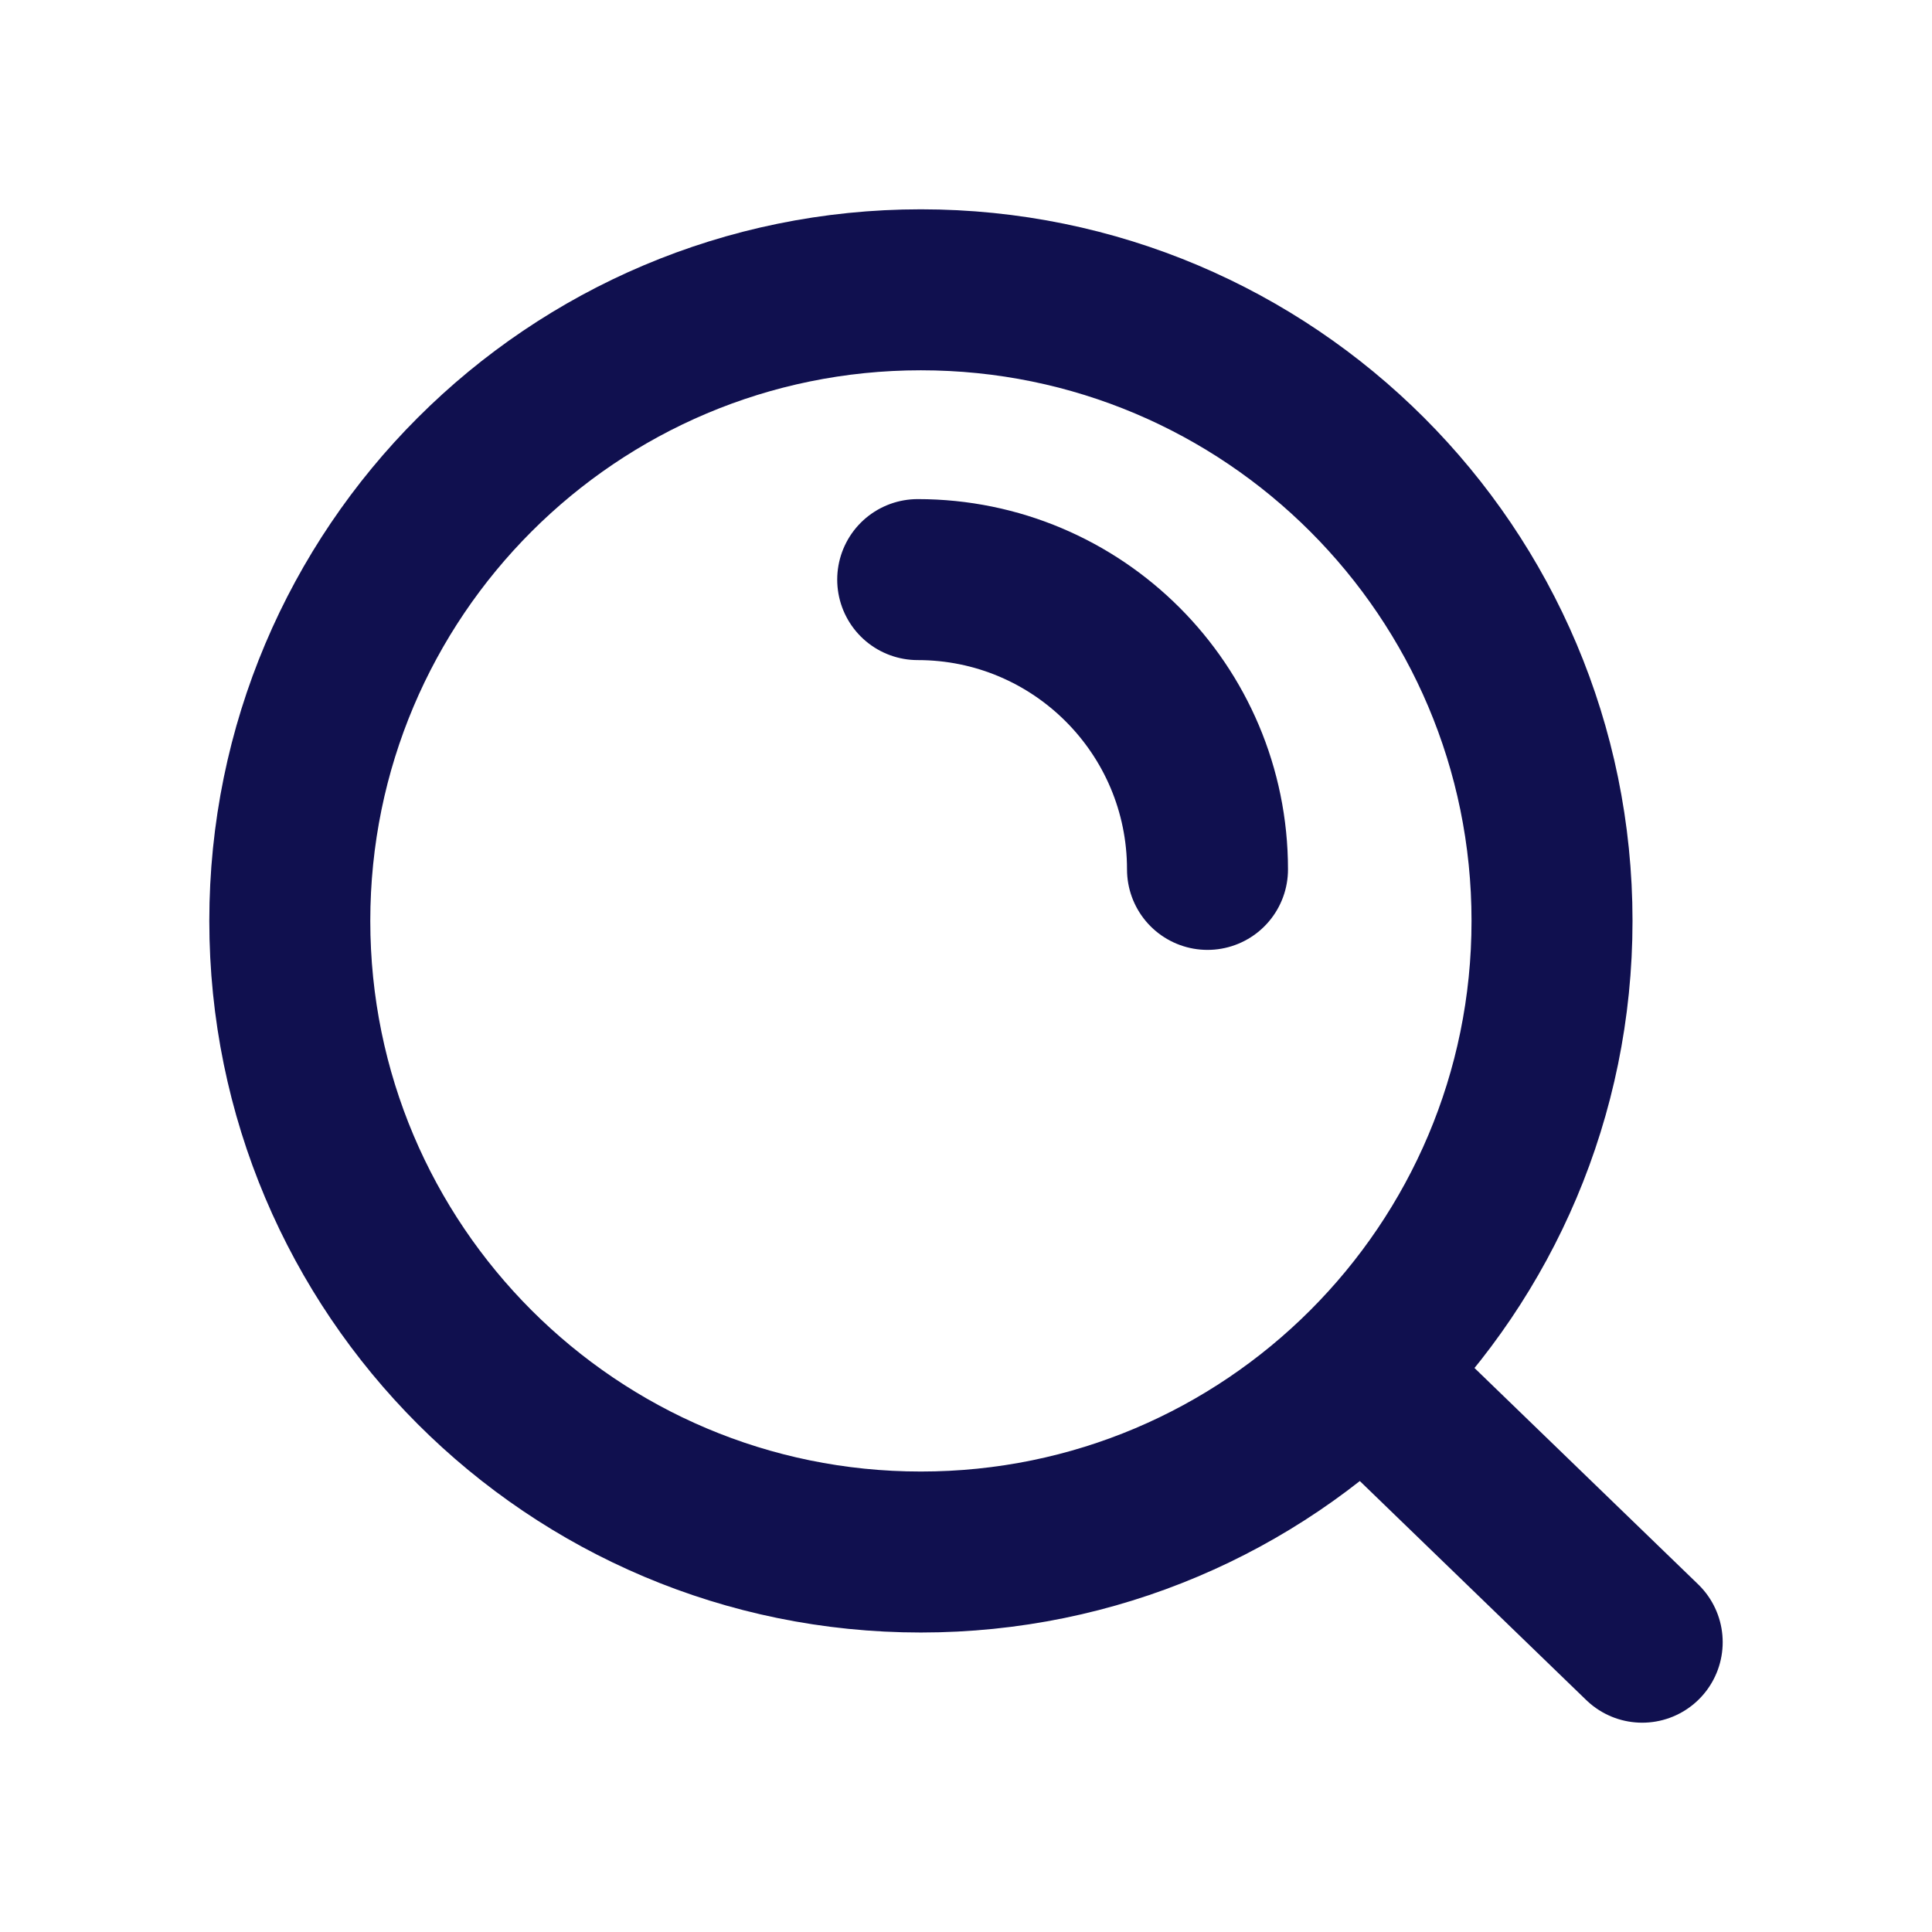<svg width="34" height="34" viewBox="0 0 34 34" fill="none" xmlns="http://www.w3.org/2000/svg">
<path d="M23.979 24.14L28.9 28.9M16.15 10.2C18.966 10.2 21.25 12.483 21.25 15.3M27.313 16.206C27.313 22.341 22.34 27.313 16.206 27.313C10.072 27.313 5.1 22.341 5.1 16.206C5.1 10.072 10.072 5.1 16.206 5.1C22.34 5.1 27.313 10.072 27.313 16.206Z" stroke="#10104F" stroke-width="2.833" stroke-linecap="round"/>
</svg>
